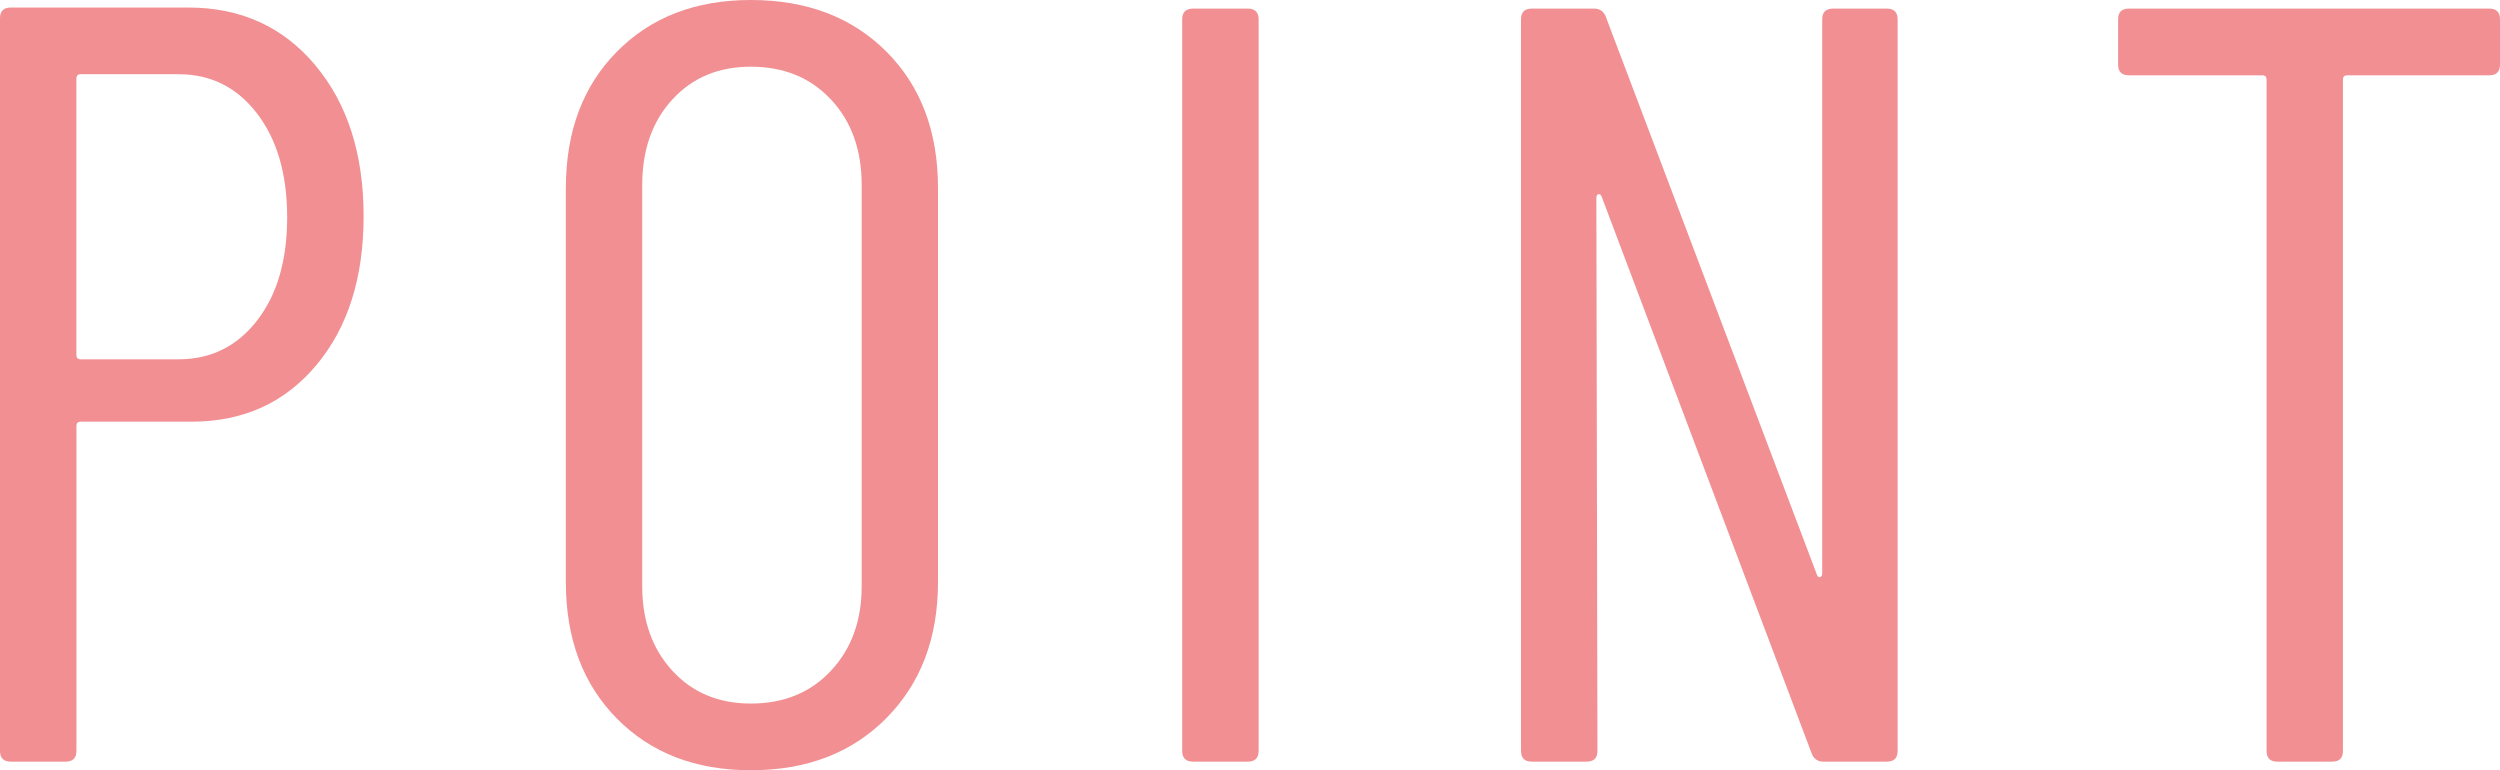 <?xml version="1.0" encoding="UTF-8"?><svg id="_レイヤー_2" xmlns="http://www.w3.org/2000/svg" viewBox="0 0 41.831 12.888"><defs><style>.cls-1{fill:#f18f92;stroke-width:0px;}</style></defs><g id="D1"><path class="cls-1" d="m5.273,1.089c.54.642.811,1.485.811,2.529,0,1.032-.264,1.863-.792,2.493-.528.63-1.224.945-2.088.945h-1.854c-.048,0-.071.024-.071.072v5.436c0,.12-.061.18-.181.18H.18c-.12,0-.18-.06-.18-.18V.306c0-.12.06-.18.18-.18h2.971c.875,0,1.584.321,2.123.963Zm-.972,4.275c.336-.432.504-1.008.504-1.728,0-.72-.168-1.299-.504-1.737-.336-.438-.773-.657-1.313-.657h-1.639c-.048,0-.071.024-.071.072v4.626c0,.048.023.072.071.072h1.639c.54,0,.978-.216,1.313-.648Z"/><path class="cls-1" d="m10.323,12.024c-.57-.576-.855-1.338-.855-2.286V3.15c0-.948.285-1.71.855-2.286.569-.576,1.316-.864,2.24-.864.937,0,1.692.288,2.269.864.576.576.863,1.338.863,2.286v6.588c0,.936-.287,1.695-.863,2.277s-1.332.873-2.269.873c-.924,0-1.671-.288-2.24-.864Zm3.581-.801c.343-.366.514-.837.514-1.413V3.096c0-.588-.171-1.065-.514-1.431-.342-.366-.789-.549-1.341-.549-.54,0-.978.183-1.313.549-.336.366-.504.843-.504,1.431v6.714c0,.576.168,1.047.504,1.413.336.366.773.549,1.313.549.552,0,.999-.183,1.341-.549Z"/><path class="cls-1" d="m19.781,12.564V.324c0-.12.061-.18.181-.18h.918c.119,0,.18.06.18.18v12.24c0,.12-.061.18-.18.18h-.918c-.12,0-.181-.06-.181-.18Z"/><path class="cls-1" d="m30.672.144h.899c.12,0,.181.06.181.18v12.24c0,.12-.061.18-.181.18h-1.062c-.097,0-.162-.048-.198-.144l-3.51-9.306c-.013-.036-.03-.051-.055-.045-.023.006-.035.027-.035.063l.018,9.252c0,.12-.061.18-.18.18h-.918c-.12,0-.181-.06-.181-.18V.324c0-.12.061-.18.181-.18h1.044c.096,0,.162.048.197.144l3.528,9.324c.012.036.03.051.054.045.024-.006.036-.027.036-.063V.324c0-.12.061-.18.181-.18Z"/><path class="cls-1" d="m41.831.324v.756c0,.12-.06.18-.18.18h-2.376c-.048,0-.072.024-.072.072v11.232c0,.12-.06.18-.18.18h-.918c-.12,0-.18-.06-.18-.18V1.332c0-.048-.024-.072-.072-.072h-2.232c-.12,0-.18-.06-.18-.18V.324c0-.12.06-.18.18-.18h6.03c.12,0,.18.06.18.18Z"/></g></svg>